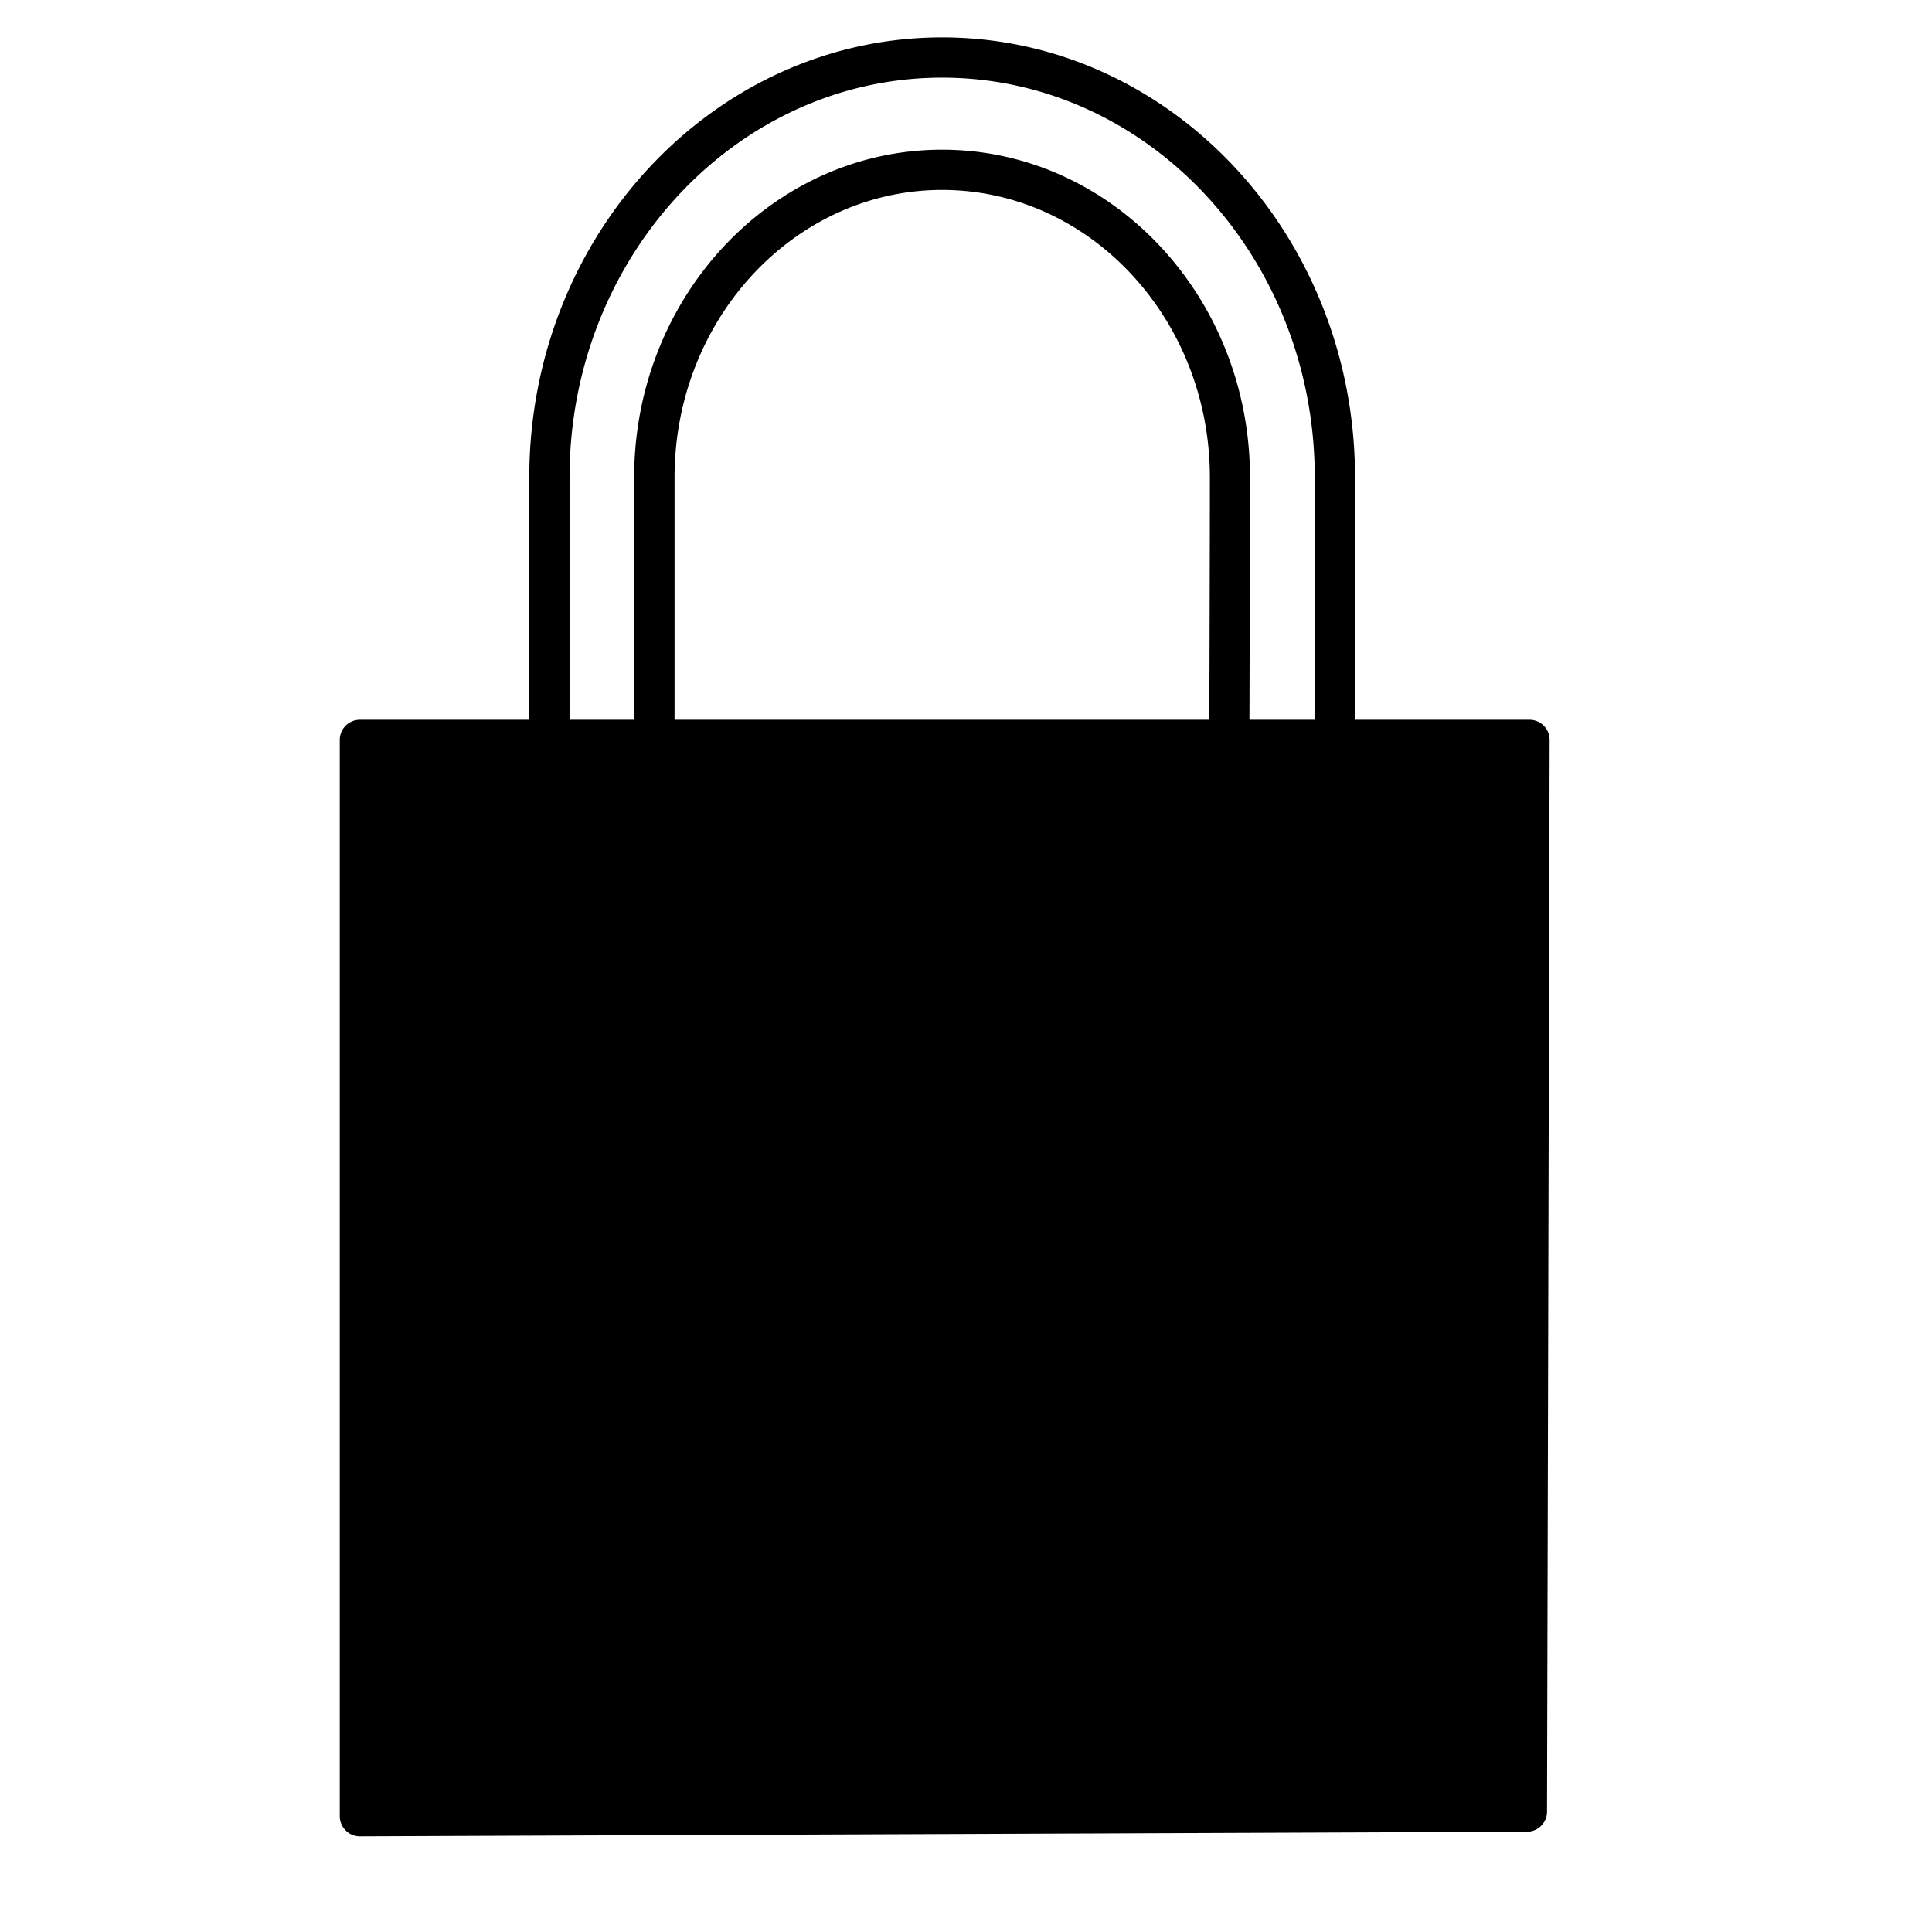<svg xmlns="http://www.w3.org/2000/svg" width="64" height="64" viewBox="0 0 96 96"><g opacity="0"><rect width="96" height="96" fill="#fff"/></g><polygon points="17.656 36.765 17.883 90.248 75.871 90.018 76 36.765 17.656 36.765" class="sgmaincolor"/><path d="M43.332,70.869c-.032,0-.064,0-.1,0a1,1,0,0,1-.7-.391l-4.488-5.932a1,1,0,1,1,1.595-1.207L43.473,68.4,56,57.167a1,1,0,1,1,1.336,1.488L44,70.613A1,1,0,0,1,43.332,70.869Z"/><path d="M46.216,81.133a17.231,17.231,0,0,1-.071-34.462h.074a17.231,17.231,0,0,1,.072,34.462Zm0-32.462h-.066a15.231,15.231,0,0,0,.063,30.462h.066a15.231,15.231,0,0,0-.063-30.462Z"/><path d="M76.708,36.06A1,1,0,0,0,76,35.766H67.317c.006-2.8.011-10.285.013-12.041,0-12.057-9.2-21.867-20.515-21.867S26.3,11.668,26.3,23.725V35.766H17.883a1,1,0,0,0-1,1V90.248a1,1,0,0,0,1,1h0l57.988-.229a1,1,0,0,0,1-1L77,36.768A.993.993,0,0,0,76.708,36.06ZM28.3,23.725c0-10.954,8.3-19.867,18.515-19.867S65.33,12.771,65.33,23.724c0,3.531-.008,9.643-.013,12.042H62.084c.01-2.676.022-9.6.027-12.041,0-8.981-6.862-16.287-15.3-16.287s-15.3,7.306-15.3,16.287V35.766H28.3Zm5.218,12.041V23.725c0-7.877,5.965-14.287,13.3-14.287s13.3,6.41,13.3,14.285c0,2.869-.018,9.52-.027,12.043ZM74.873,89.022l-55.99.222V37.766h9.486l.7,0c1.338.006,2.962.009,3.473,0H60.93a1.078,1.078,0,0,0,.148.03h5.235a.941.941,0,0,0,.153-.03H75Z"/></svg>